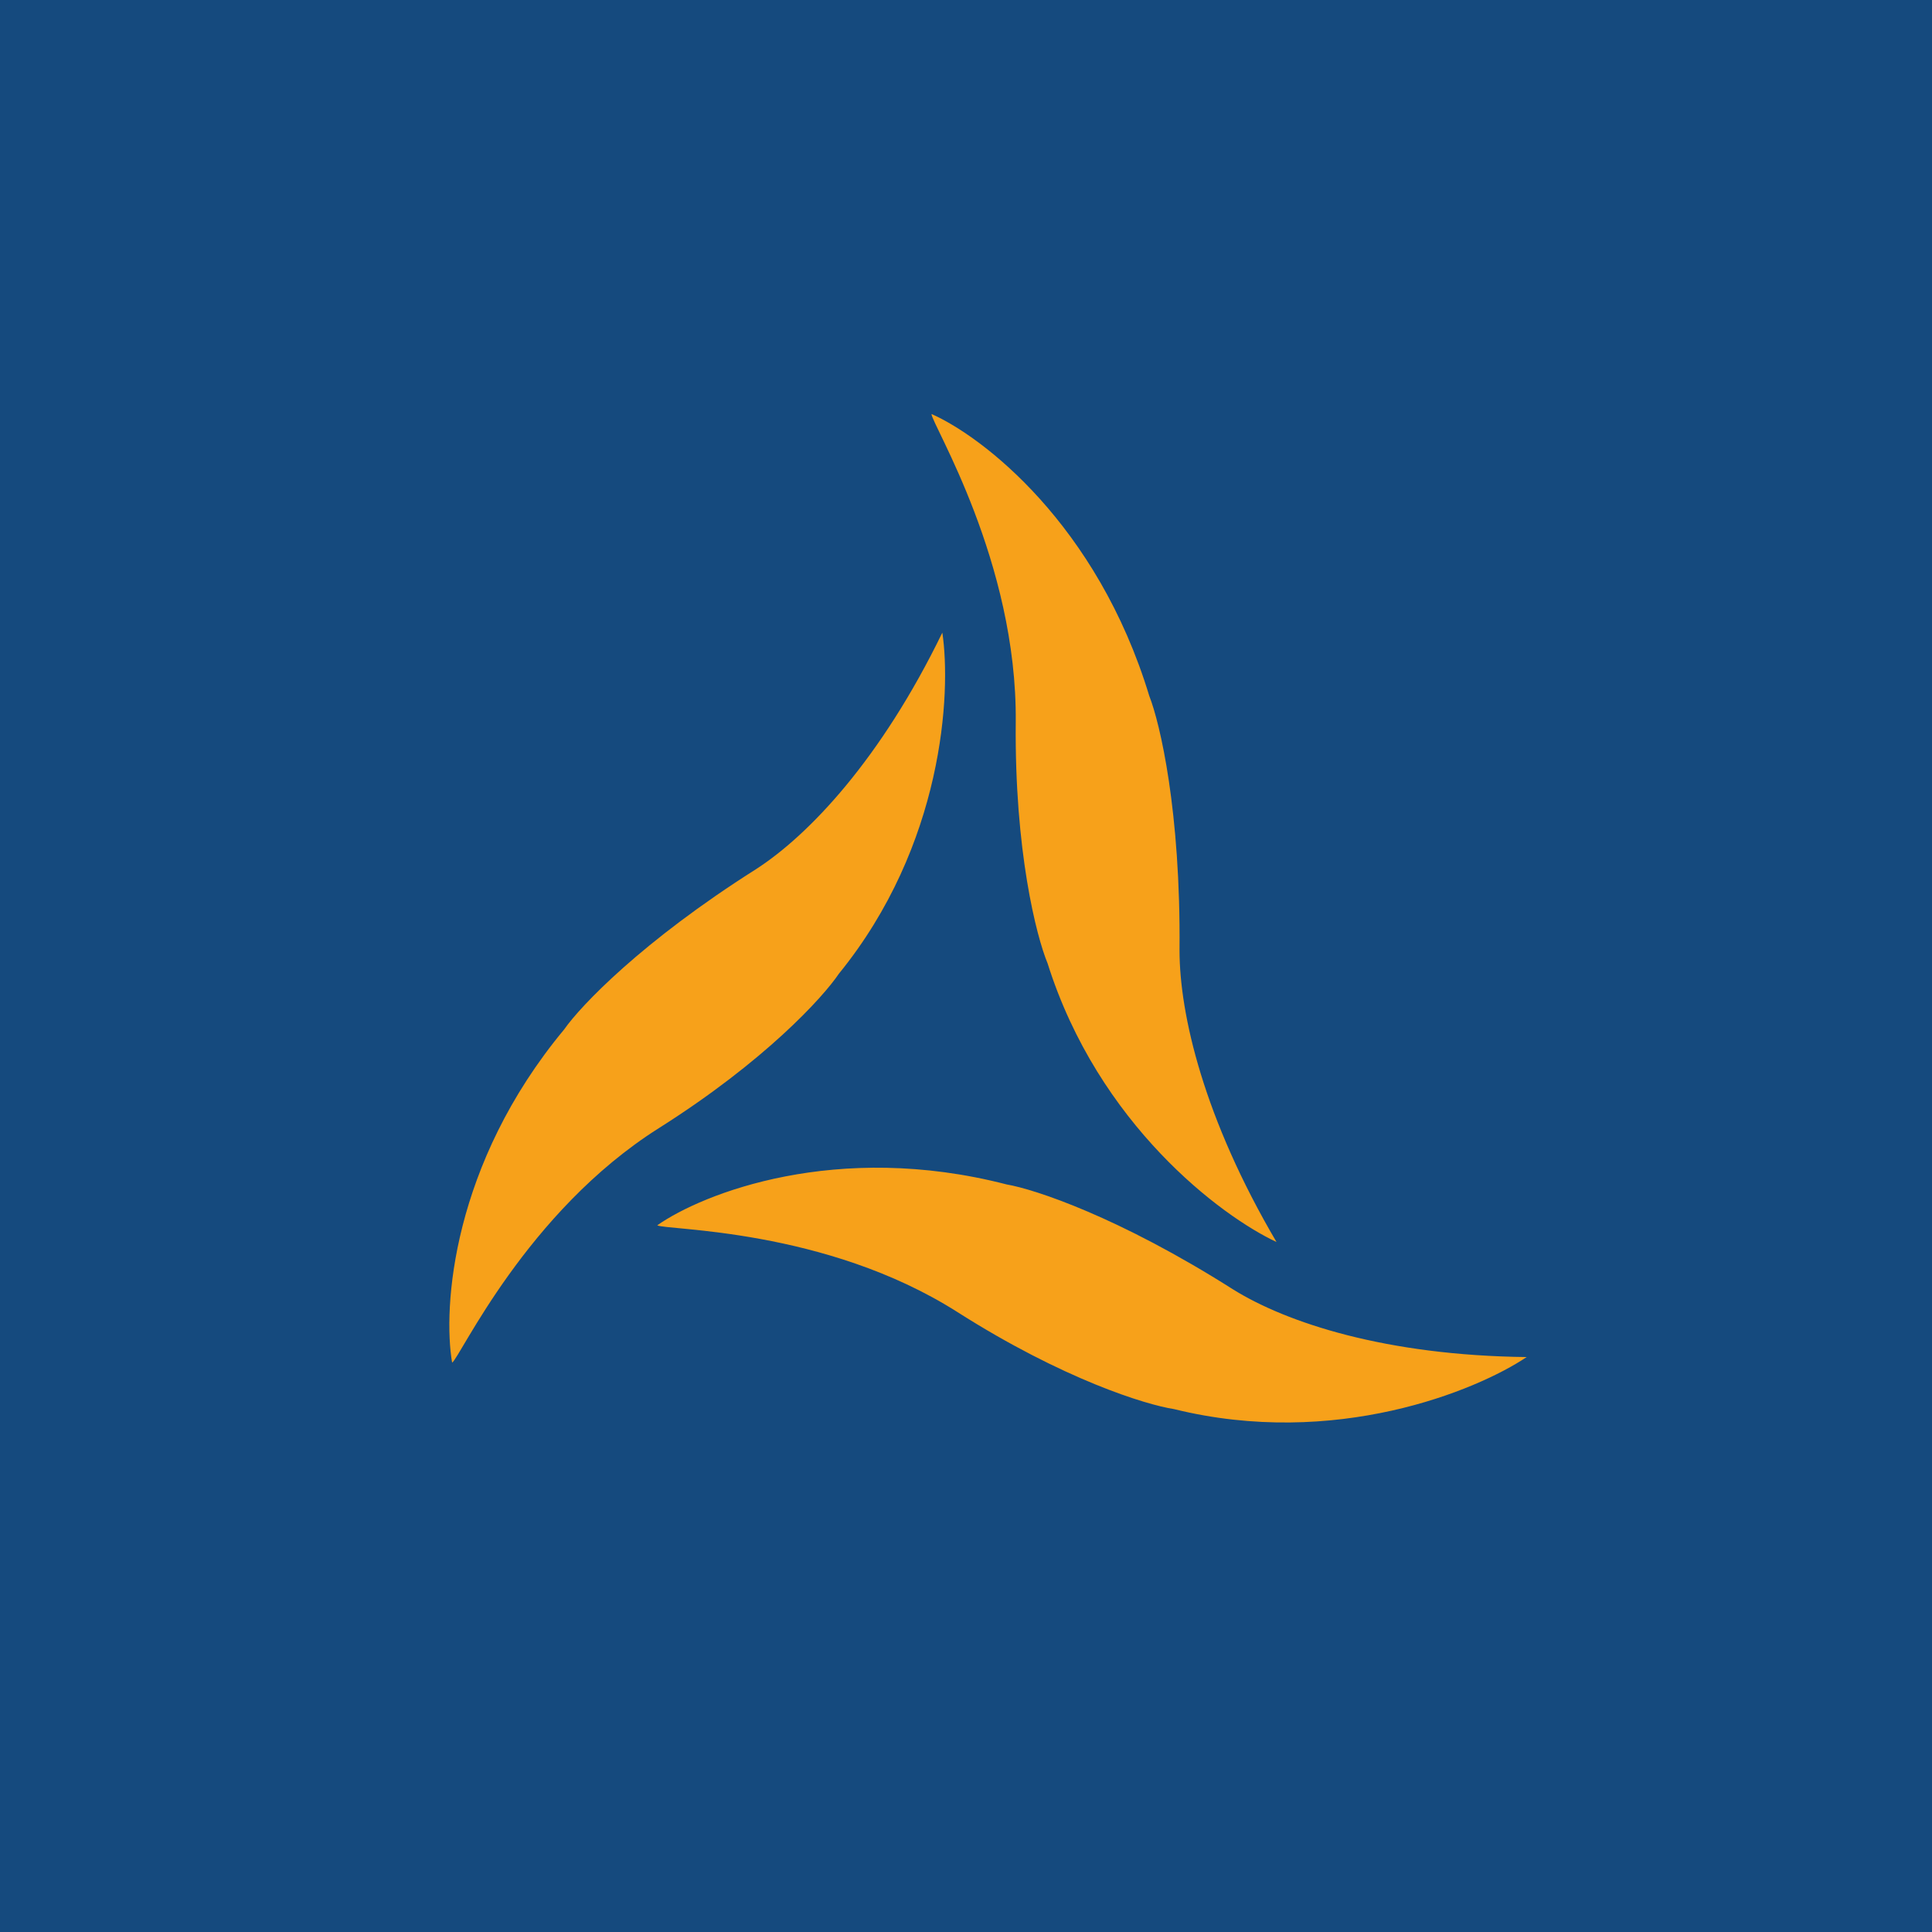 <!-- by TradingView --><svg width="56" height="56" xmlns="http://www.w3.org/2000/svg"><path fill="#154A7E" d="M0 0h56v56H0z"/><path d="M33.313 20.174C31.802 15.194 28.475 12.65 27 12c0 .285 2.488 4.277 2.442 8.935-.037 3.726.6 6.21.922 6.986C31.839 32.597 35.402 35.255 37 36c-2.101-3.574-2.811-6.588-2.811-8.46.037-4.03-.569-6.59-.876-7.366zM16.357 29.833c-3.257 3.915-3.525 8.074-3.252 9.664.234-.15 2.147-4.368 5.989-6.795 3.074-1.942 4.762-3.795 5.222-4.479 3.028-3.722 3.26-8.142 2.998-9.886-1.781 3.668-3.864 5.864-5.398 6.855-3.323 2.103-5.09 3.97-5.559 4.64zM29.18 34.332c-4.93-1.274-8.807.258-10.129 1.184.237.147 4.867.077 8.702 2.516 3.068 1.951 5.464 2.687 6.279 2.812 4.658 1.149 8.754-.527 10.22-1.509-4.078-.045-6.952-.992-8.503-1.956-3.32-2.108-5.763-2.91-6.57-3.047z" fill="#F7A11A"/></svg>